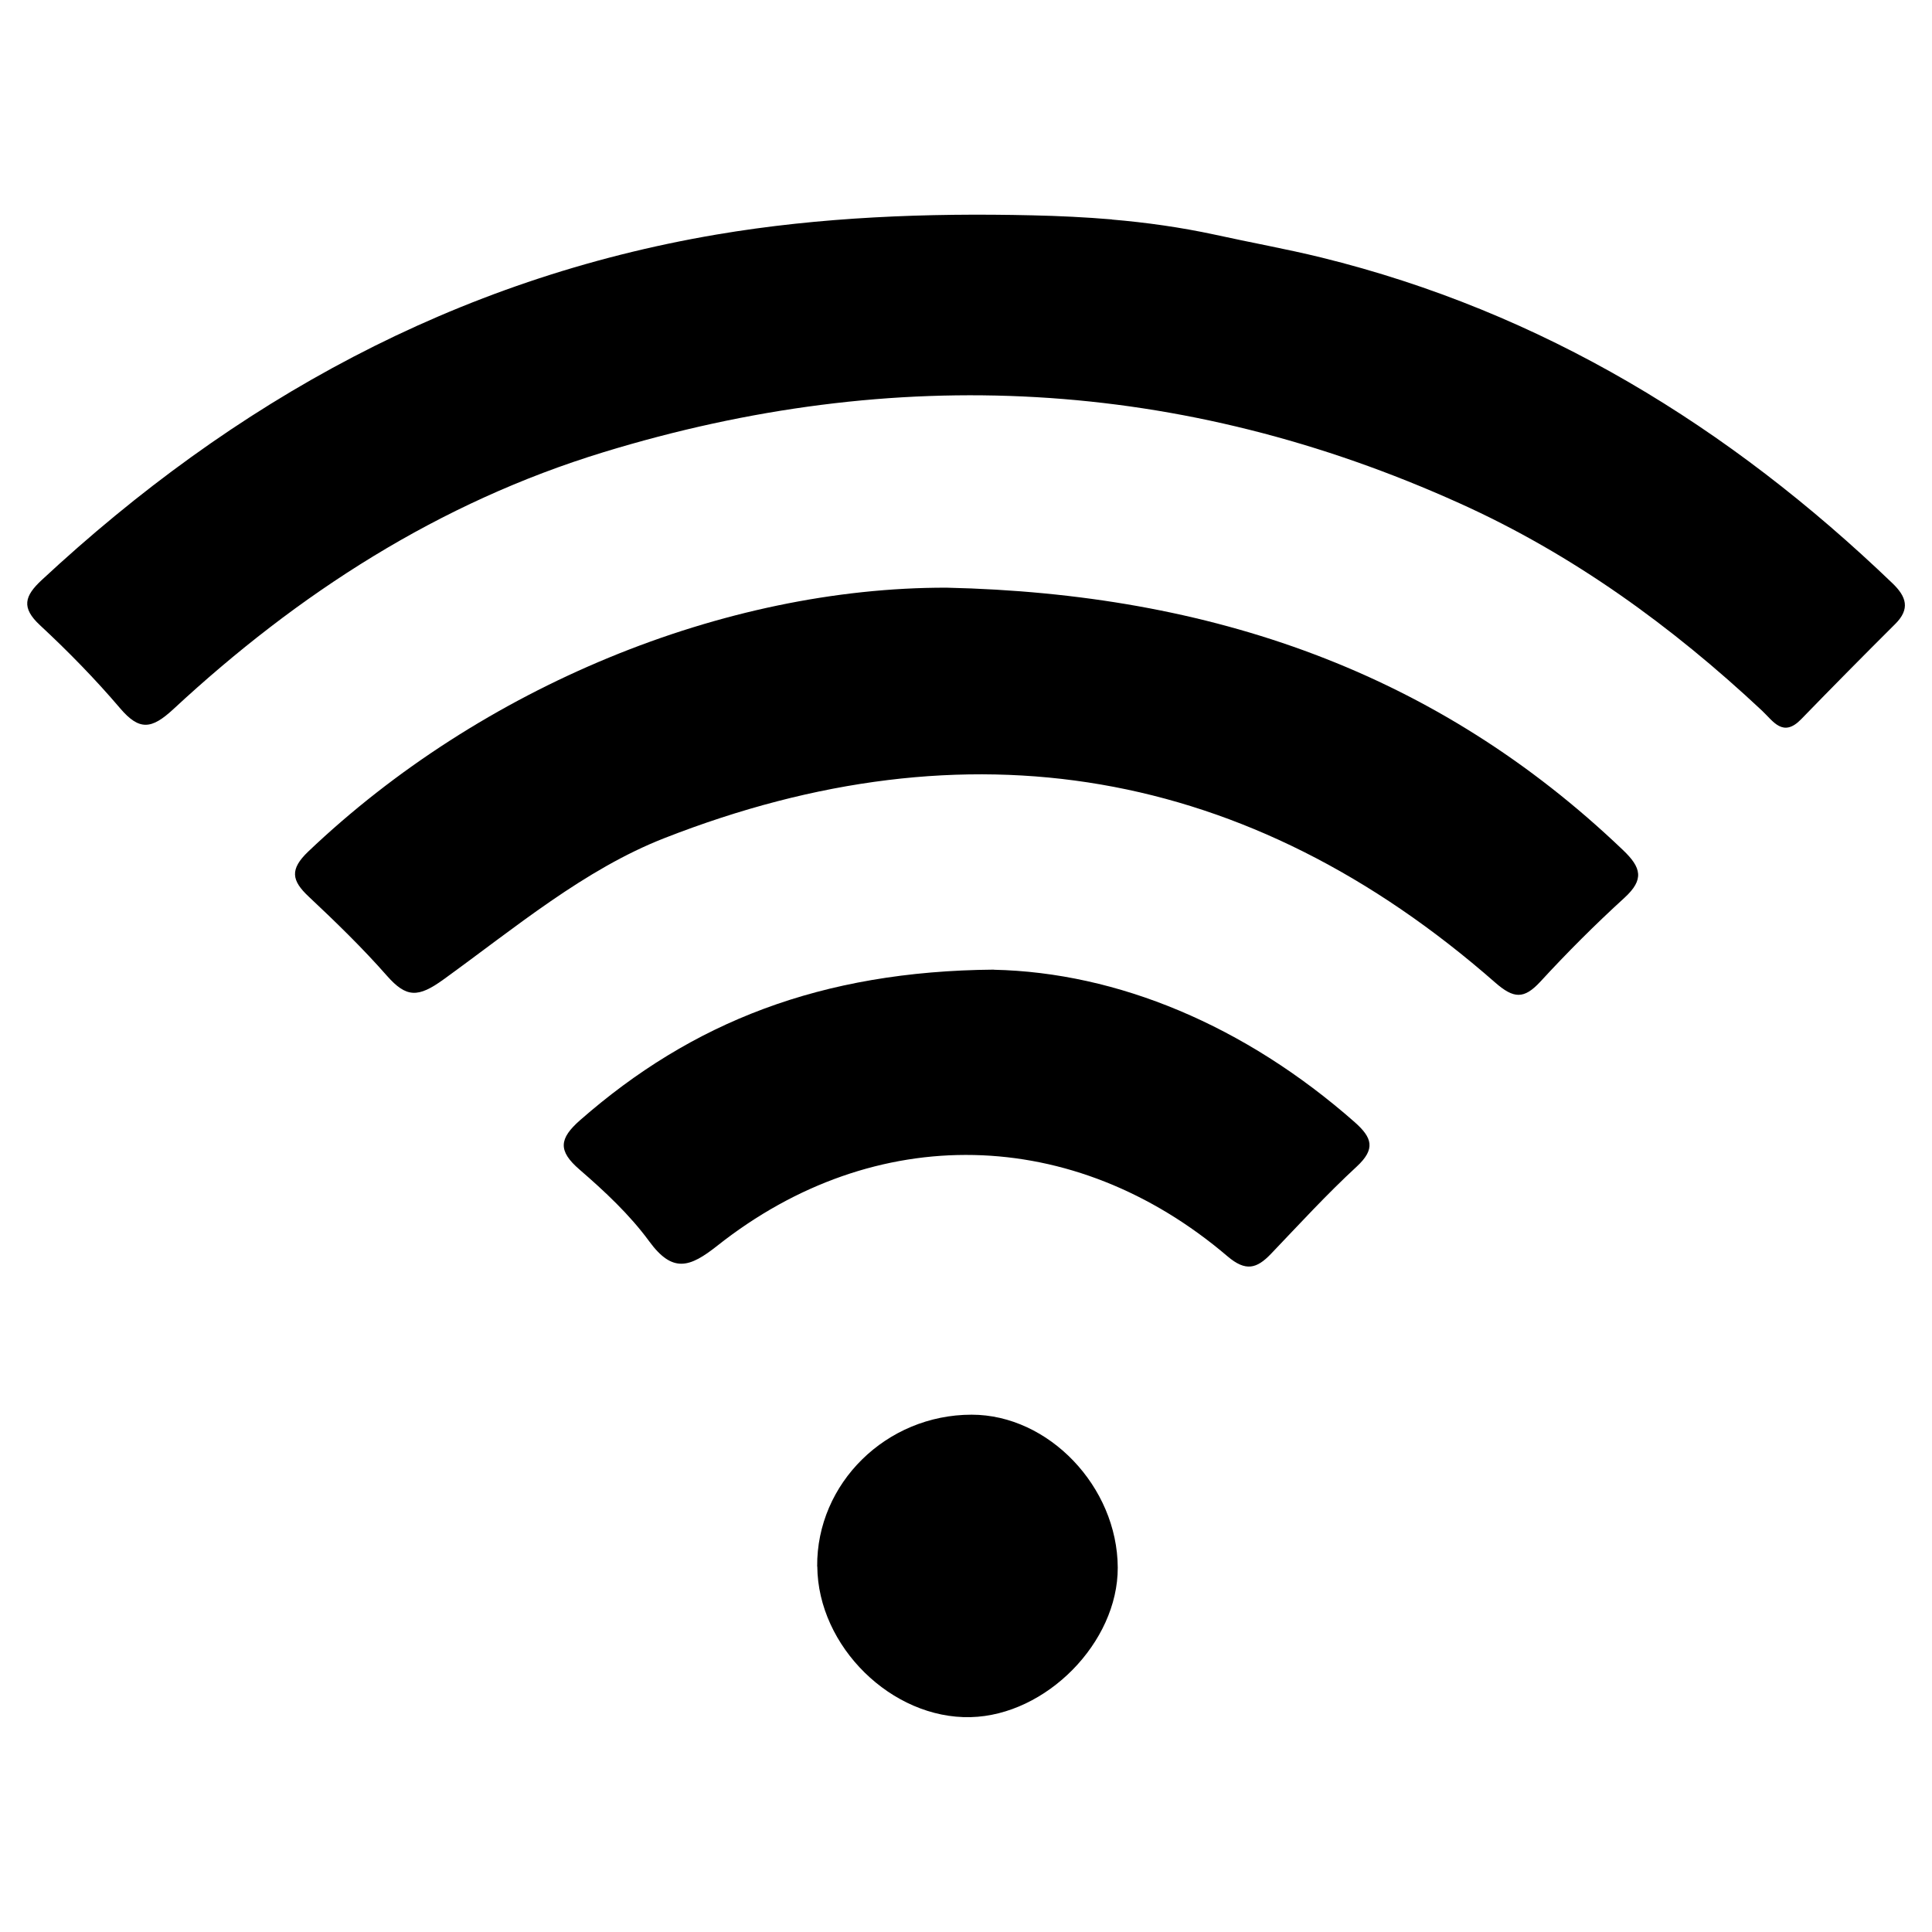 <?xml version="1.0" encoding="UTF-8"?>
<svg id="Layer_1" data-name="Layer 1" xmlns="http://www.w3.org/2000/svg" viewBox="0 0 165 165">
  <path d="m94.96,18.75c2.94.25,5.86.66,8.79,1.29,3.03.67,6.07,1.21,9.09,1.95,18.89,4.65,34.86,14.46,48.78,27.82,1.2,1.15,1.53,2.2.24,3.48-2.7,2.69-5.38,5.4-8.03,8.13-1.56,1.61-2.39.17-3.35-.73-7.7-7.21-16.18-13.36-25.81-17.7-23.78-10.74-48.22-11.99-73.13-4.37-14.04,4.29-26.07,12.05-36.74,21.95-1.86,1.72-2.9,1.85-4.55-.09-2.12-2.49-4.43-4.85-6.83-7.08-1.63-1.51-1.32-2.5.14-3.86,16.42-15.27,35.31-25.72,57.64-29.51,8.85-1.5,17.99-1.85,26.96-1.64,2.29.05,4.56.16,6.81.35Z"/>
  <path d="m80.84,50.19c22.66.51,41.88,7.22,57.76,22.4,1.59,1.51,1.83,2.53.14,4.08-2.5,2.28-4.9,4.68-7.19,7.17-1.4,1.51-2.27,1.46-3.86.07-21.1-18.5-45.02-22.48-70.95-12.33-6.83,2.67-12.8,7.69-18.85,12.06-2.18,1.58-3.18,1.58-4.84-.3-2.09-2.38-4.38-4.6-6.69-6.77-1.46-1.37-1.63-2.32-.04-3.84,14.82-14.11,35.53-22.57,54.52-22.54Z"/>
  <path d="m84.89,82.82c10.53.23,21.41,4.74,30.81,13.02,1.49,1.32,1.8,2.28.17,3.79-2.56,2.36-4.92,4.94-7.33,7.46-1.21,1.26-2.15,1.53-3.71.2-13.13-11.19-30.09-11.57-43.57-.9-2.35,1.86-3.81,2.36-5.81-.37-1.67-2.28-3.8-4.27-5.95-6.13-1.87-1.61-1.75-2.65.05-4.23,9.53-8.35,20.56-12.73,35.34-12.85Z"/>
  <path d="m69.79,133.79c-.06-7.11,5.9-12.97,13.19-12.97,6.58,0,12.45,6.15,12.48,13.06.02,6.38-6.1,12.61-12.56,12.77-6.73.17-13.05-6.03-13.1-12.87Z"/>
</svg>